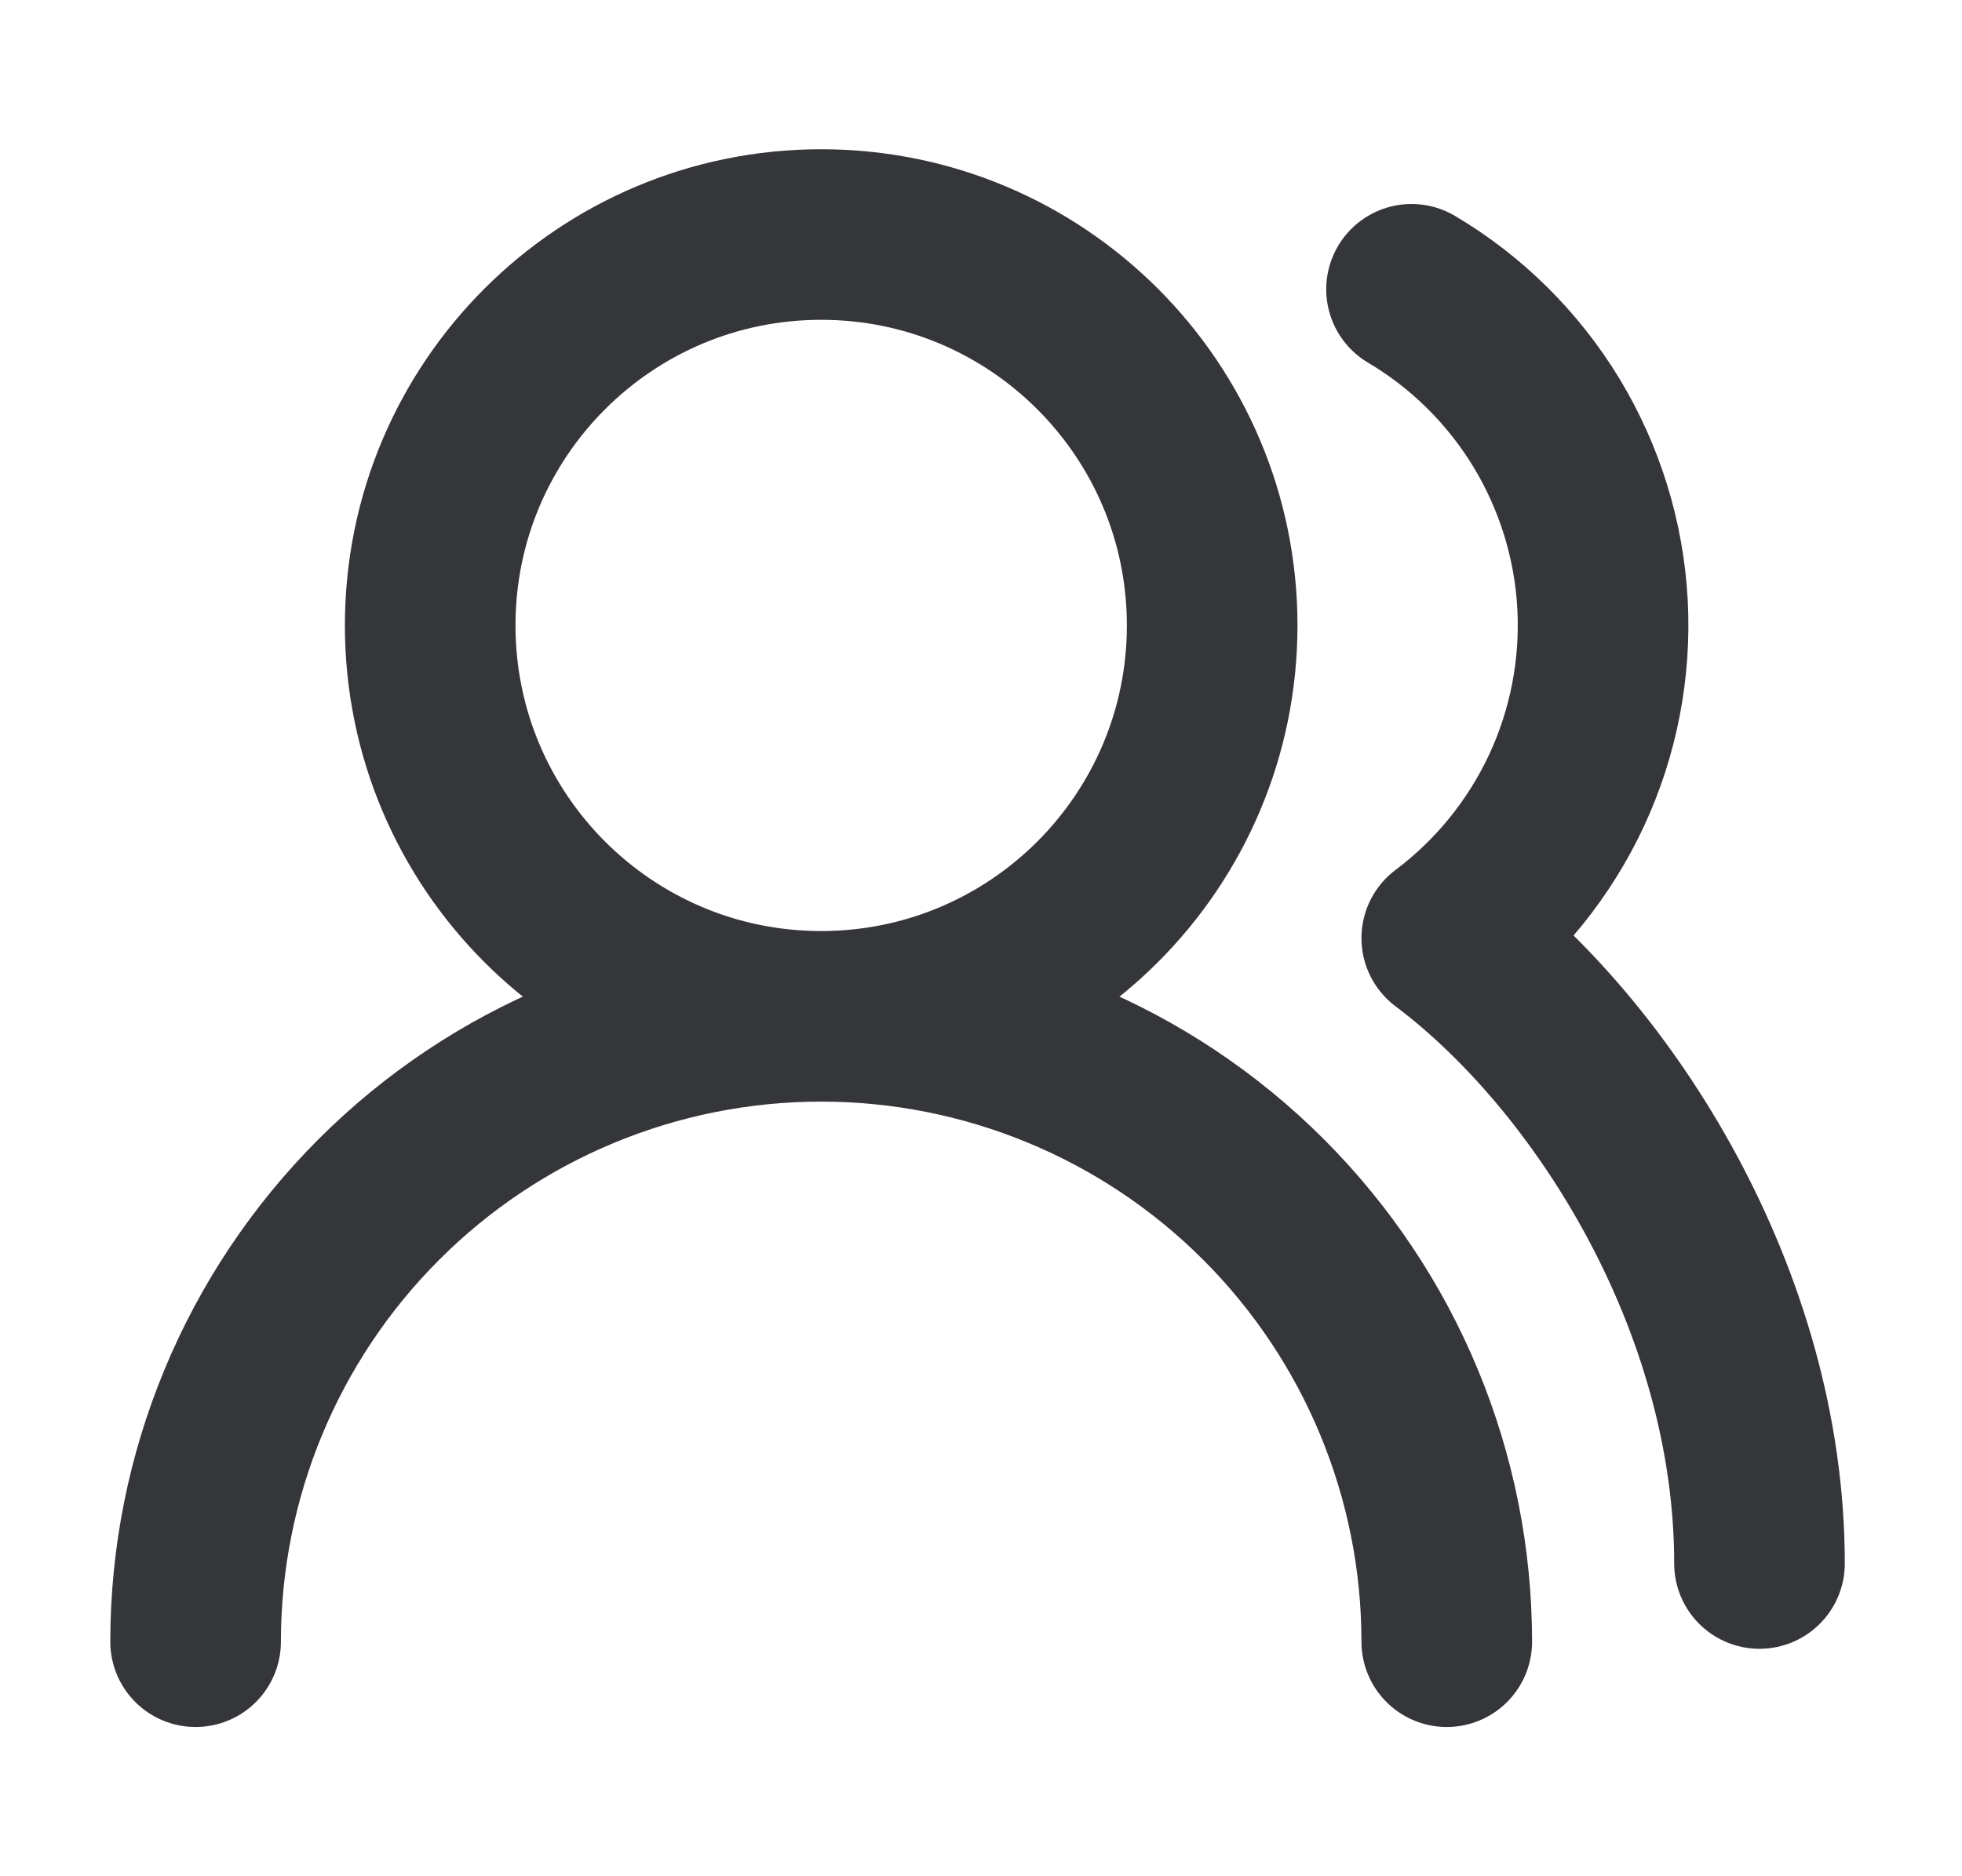 <svg width="23" height="22" viewBox="0 0 23 22" fill="none" xmlns="http://www.w3.org/2000/svg">
<path d="M16.96 19.25C16.96 17.305 16.187 15.44 14.812 14.065C13.437 12.689 11.571 11.917 9.626 11.917M9.626 11.917C7.681 11.917 5.816 12.689 4.441 14.065C3.066 15.44 2.293 17.305 2.293 19.25M9.626 11.917C12.158 11.917 14.21 9.865 14.21 7.333C14.21 4.802 12.158 2.75 9.626 2.75C7.095 2.75 5.043 4.802 5.043 7.333C5.043 9.865 7.095 11.917 9.626 11.917ZM20.626 18.333C20.626 15.244 18.793 12.375 16.96 11C17.562 10.548 18.044 9.954 18.363 9.271C18.681 8.589 18.826 7.838 18.786 7.086C18.745 6.333 18.519 5.603 18.129 4.958C17.738 4.314 17.195 3.776 16.547 3.392" stroke="#35363A" stroke-width="2" stroke-linecap="round" stroke-linejoin="round"/>
</svg>
